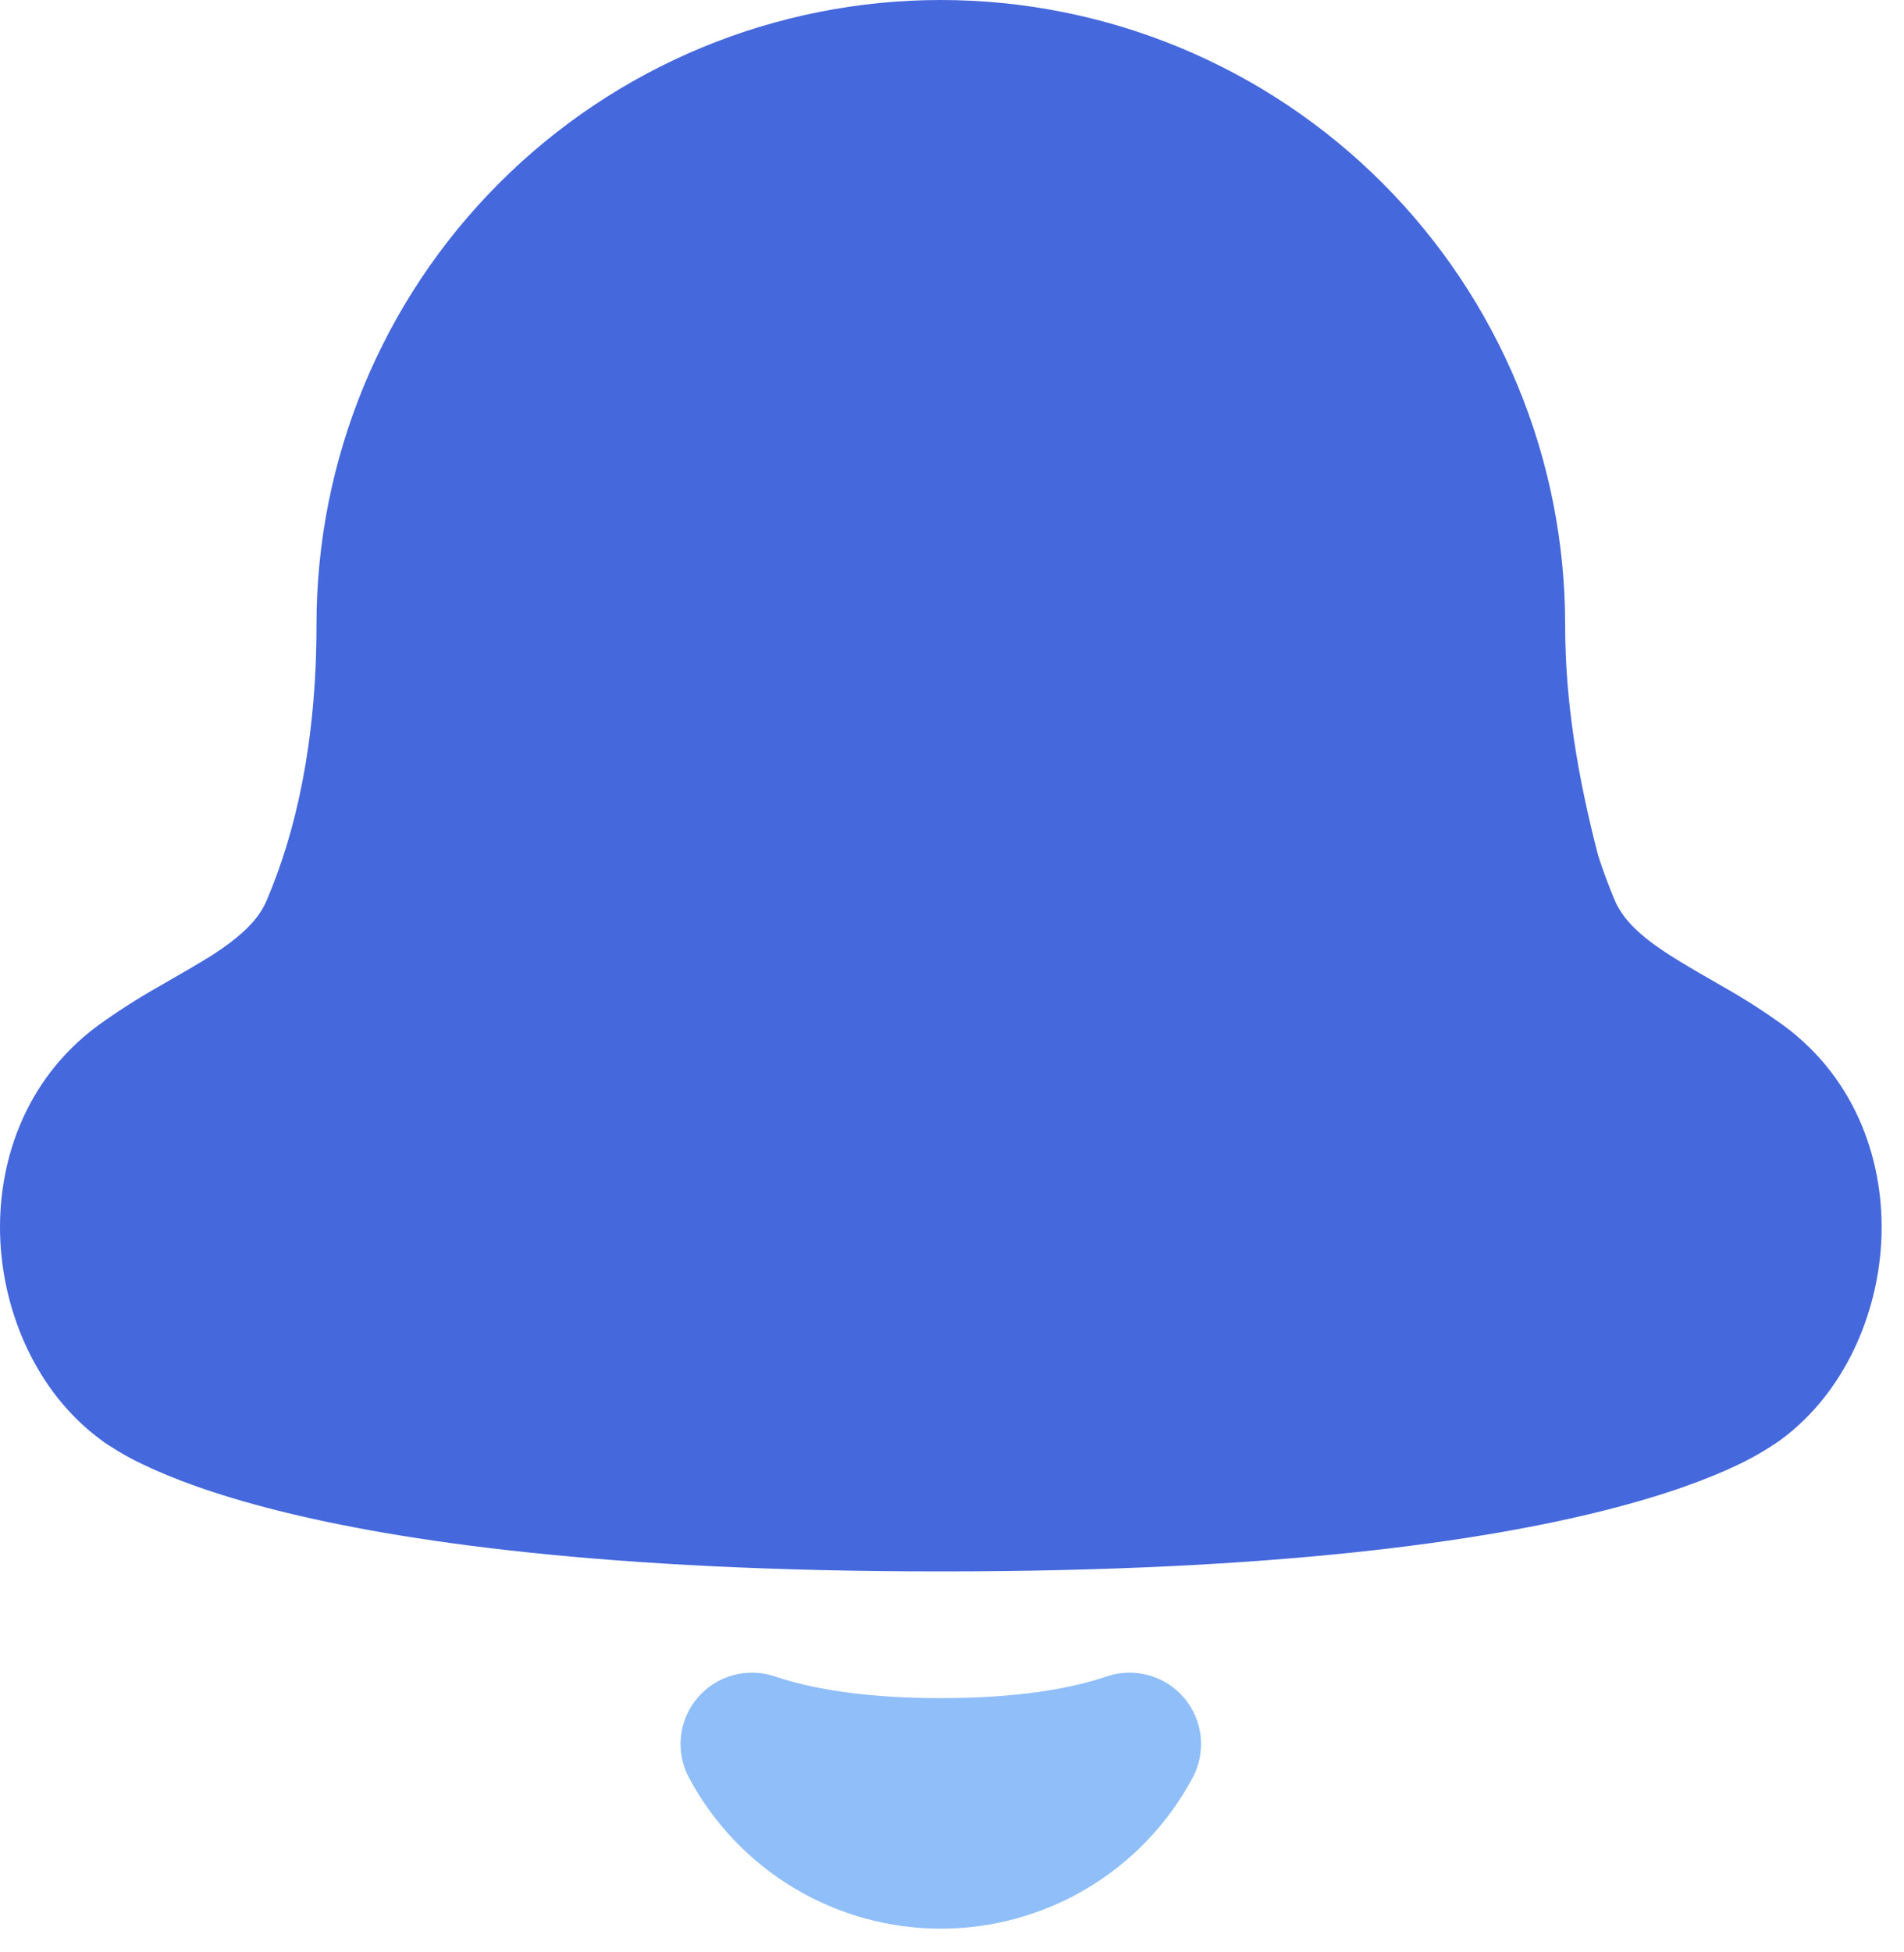 <svg width="40" height="41" viewBox="0 0 40 41" fill="none" xmlns="http://www.w3.org/2000/svg">
<path fill-rule="evenodd" clip-rule="evenodd" d="M19.765 3.43281e-07C16.286 3.43281e-07 12.95 1.382 10.491 3.842C8.031 6.301 6.649 9.637 6.649 13.116C6.649 15.591 6.214 17.475 5.605 18.903C5.437 19.302 5.095 19.647 4.435 20.073C4.163 20.24 3.888 20.402 3.61 20.559L3.331 20.721C2.89 20.97 2.463 21.243 2.053 21.54C0.499 22.689 -0.071 24.459 0.007 26.055C0.082 27.606 0.778 29.226 2.077 30.204C2.16 30.27 2.247 30.33 2.338 30.384C2.555 30.525 2.781 30.65 3.016 30.759C3.604 31.041 4.495 31.383 5.8 31.713C8.41 32.373 12.733 33 19.765 33C26.797 33 31.12 32.373 33.73 31.713C35.035 31.383 35.926 31.041 36.514 30.759C36.82 30.613 37.114 30.443 37.393 30.249C37.413 30.234 37.433 30.219 37.453 30.204C38.752 29.226 39.448 27.606 39.523 26.055C39.601 24.459 39.031 22.689 37.477 21.54C37.067 21.243 36.64 20.97 36.199 20.721L35.92 20.559C35.642 20.403 35.368 20.239 35.098 20.07C34.438 19.65 34.093 19.302 33.922 18.903C33.791 18.592 33.674 18.276 33.571 17.955C33.145 16.305 32.881 14.745 32.881 13.116C32.881 11.393 32.542 9.688 31.883 8.096C31.224 6.505 30.258 5.059 29.04 3.841C27.822 2.623 26.376 1.657 24.785 0.998C23.193 0.339 21.488 -0 19.765 3.43281e-07Z" fill="#4568DC"/>
<path fill-rule="evenodd" clip-rule="evenodd" d="M14.653 35.655C14.848 35.426 15.107 35.26 15.397 35.18C15.687 35.1 15.994 35.108 16.279 35.205C17.041 35.463 18.163 35.661 19.765 35.661C21.367 35.661 22.489 35.463 23.251 35.205C23.536 35.108 23.843 35.1 24.134 35.181C24.424 35.261 24.683 35.427 24.877 35.657C25.072 35.886 25.192 36.169 25.224 36.469C25.255 36.768 25.196 37.07 25.054 37.335C24.541 38.292 23.779 39.092 22.847 39.65C21.916 40.207 20.851 40.502 19.765 40.502C18.679 40.502 17.614 40.207 16.683 39.65C15.751 39.092 14.989 38.292 14.476 37.335C14.333 37.07 14.274 36.767 14.305 36.468C14.337 36.168 14.458 35.885 14.653 35.655Z" fill="#8FBEF9"/>
</svg>
